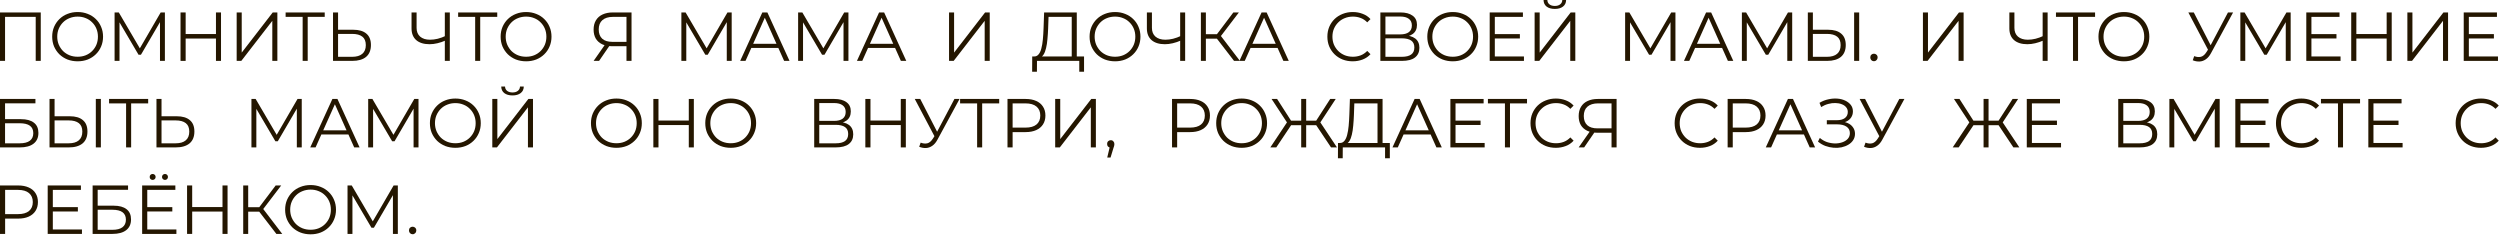 <?xml version="1.0" encoding="UTF-8"?> <svg xmlns="http://www.w3.org/2000/svg" width="289" height="28" viewBox="0 0 289 28" fill="none"><path d="M47.701 27.079C47.584 27.079 47.483 27.036 47.397 26.951C47.317 26.866 47.277 26.762 47.277 26.639C47.277 26.511 47.317 26.407 47.397 26.327C47.483 26.247 47.584 26.207 47.701 26.207C47.819 26.207 47.917 26.247 47.997 26.327C48.083 26.407 48.125 26.511 48.125 26.639C48.125 26.762 48.083 26.866 47.997 26.951C47.917 27.036 47.819 27.079 47.701 27.079Z" fill="#241600"></path><path d="M40.174 27.04V21.439H40.662L43.222 25.808H42.966L45.502 21.439H45.99V27.04H45.422V22.328H45.558L43.222 26.328H42.942L40.59 22.328H40.742V27.04H40.174Z" fill="#241600"></path><path d="M35.905 27.087C35.484 27.087 35.092 27.017 34.729 26.879C34.372 26.735 34.06 26.535 33.793 26.279C33.532 26.017 33.326 25.716 33.177 25.375C33.033 25.028 32.961 24.649 32.961 24.239C32.961 23.828 33.033 23.452 33.177 23.111C33.326 22.764 33.532 22.463 33.793 22.207C34.06 21.945 34.372 21.745 34.729 21.607C35.086 21.463 35.478 21.391 35.905 21.391C36.326 21.391 36.716 21.463 37.073 21.607C37.43 21.745 37.74 21.943 38.001 22.199C38.268 22.455 38.473 22.756 38.617 23.103C38.766 23.449 38.841 23.828 38.841 24.239C38.841 24.649 38.766 25.028 38.617 25.375C38.473 25.721 38.268 26.023 38.001 26.279C37.74 26.535 37.43 26.735 37.073 26.879C36.716 27.017 36.326 27.087 35.905 27.087ZM35.905 26.559C36.241 26.559 36.55 26.503 36.833 26.391C37.121 26.273 37.369 26.111 37.577 25.903C37.79 25.689 37.956 25.444 38.073 25.167C38.19 24.884 38.249 24.575 38.249 24.239C38.249 23.903 38.19 23.596 38.073 23.319C37.956 23.036 37.79 22.791 37.577 22.583C37.369 22.369 37.121 22.207 36.833 22.095C36.55 21.977 36.241 21.919 35.905 21.919C35.569 21.919 35.257 21.977 34.969 22.095C34.681 22.207 34.43 22.369 34.217 22.583C34.009 22.791 33.844 23.036 33.721 23.319C33.604 23.596 33.545 23.903 33.545 24.239C33.545 24.569 33.604 24.876 33.721 25.159C33.844 25.441 34.009 25.689 34.217 25.903C34.43 26.111 34.681 26.273 34.969 26.391C35.257 26.503 35.569 26.559 35.905 26.559Z" fill="#241600"></path><path d="M31.947 27.04L29.795 24.247L30.275 23.959L32.627 27.04H31.947ZM28.115 27.04V21.439H28.691V27.04H28.115ZM28.515 24.471V23.951H30.267V24.471H28.515ZM30.323 24.303L29.779 24.207L31.867 21.439H32.507L30.323 24.303Z" fill="#241600"></path><path d="M25.721 21.439H26.305V27.04H25.721V21.439ZM22.217 27.04H21.625V21.439H22.217V27.04ZM25.777 24.456H22.153V23.936H25.777V24.456Z" fill="#241600"></path><path d="M16.96 23.943H19.92V24.447H16.96V23.943ZM17.024 26.527H20.392V27.039H16.432V21.439H20.272V21.951H17.024V26.527ZM19.072 20.799C18.981 20.799 18.901 20.767 18.832 20.703C18.762 20.639 18.728 20.557 18.728 20.455C18.728 20.354 18.762 20.271 18.832 20.207C18.901 20.143 18.981 20.111 19.072 20.111C19.168 20.111 19.248 20.143 19.312 20.207C19.381 20.271 19.416 20.354 19.416 20.455C19.416 20.557 19.381 20.639 19.312 20.703C19.248 20.767 19.168 20.799 19.072 20.799ZM17.648 20.799C17.552 20.799 17.469 20.767 17.4 20.703C17.336 20.639 17.304 20.557 17.304 20.455C17.304 20.354 17.336 20.271 17.4 20.207C17.469 20.143 17.552 20.111 17.648 20.111C17.738 20.111 17.818 20.143 17.888 20.207C17.957 20.271 17.992 20.354 17.992 20.455C17.992 20.557 17.957 20.639 17.888 20.703C17.818 20.767 17.738 20.799 17.648 20.799Z" fill="#241600"></path><path d="M10.707 27.04V21.439H14.803V21.944H11.291V23.776H13.123C13.784 23.776 14.286 23.912 14.627 24.183C14.974 24.45 15.147 24.845 15.147 25.367C15.147 25.906 14.96 26.32 14.587 26.608C14.219 26.895 13.688 27.04 12.995 27.04H10.707ZM11.291 26.567H12.987C13.504 26.567 13.894 26.469 14.155 26.271C14.422 26.069 14.555 25.776 14.555 25.392C14.555 24.629 14.032 24.247 12.987 24.247H11.291V26.567Z" fill="#241600"></path><path d="M6.042 23.944H9.002V24.448H6.042V23.944ZM6.106 26.527H9.474V27.04H5.514V21.439H9.354V21.951H6.106V26.527Z" fill="#241600"></path><path d="M0 27.04V21.439H2.096C2.571 21.439 2.979 21.517 3.32 21.672C3.661 21.821 3.923 22.04 4.104 22.328C4.291 22.61 4.384 22.954 4.384 23.36C4.384 23.754 4.291 24.096 4.104 24.384C3.923 24.666 3.661 24.885 3.32 25.04C2.979 25.194 2.571 25.271 2.096 25.271H0.328L0.592 24.991V27.04H0ZM0.592 25.04L0.328 24.752H2.08C2.64 24.752 3.064 24.631 3.352 24.392C3.645 24.146 3.792 23.802 3.792 23.36C3.792 22.912 3.645 22.565 3.352 22.32C3.064 22.074 2.64 21.951 2.08 21.951H0.328L0.592 21.672V25.04Z" fill="#241600"></path><path d="M286.801 17.087C286.38 17.087 285.99 17.017 285.633 16.879C285.276 16.735 284.966 16.535 284.705 16.279C284.444 16.023 284.238 15.721 284.089 15.375C283.945 15.028 283.873 14.649 283.873 14.239C283.873 13.828 283.945 13.449 284.089 13.103C284.238 12.756 284.444 12.455 284.705 12.199C284.972 11.943 285.284 11.745 285.641 11.607C285.998 11.463 286.388 11.391 286.809 11.391C287.214 11.391 287.596 11.46 287.953 11.599C288.31 11.732 288.612 11.935 288.857 12.207L288.481 12.583C288.252 12.348 287.998 12.18 287.721 12.079C287.444 11.972 287.145 11.919 286.825 11.919C286.489 11.919 286.177 11.977 285.889 12.095C285.601 12.207 285.35 12.369 285.137 12.583C284.924 12.791 284.756 13.036 284.633 13.319C284.516 13.596 284.457 13.903 284.457 14.239C284.457 14.575 284.516 14.884 284.633 15.167C284.756 15.444 284.924 15.689 285.137 15.903C285.35 16.111 285.601 16.273 285.889 16.391C286.177 16.503 286.489 16.559 286.825 16.559C287.145 16.559 287.444 16.505 287.721 16.399C287.998 16.292 288.252 16.121 288.481 15.887L288.857 16.263C288.612 16.535 288.31 16.74 287.953 16.879C287.596 17.017 287.212 17.087 286.801 17.087Z" fill="#241600"></path><path d="M274.308 13.944H277.268V14.447H274.308V13.944ZM274.372 16.527H277.74V17.04H273.78V11.44H277.62V11.951H274.372V16.527Z" fill="#241600"></path><path d="M270.27 17.04V11.791L270.43 11.951H268.302V11.44H272.822V11.951H270.702L270.854 11.791V17.04H270.27Z" fill="#241600"></path><path d="M266.03 17.087C265.608 17.087 265.219 17.017 264.862 16.879C264.504 16.735 264.195 16.535 263.934 16.279C263.672 16.023 263.467 15.721 263.318 15.375C263.174 15.028 263.102 14.649 263.102 14.239C263.102 13.828 263.174 13.449 263.318 13.103C263.467 12.756 263.672 12.455 263.934 12.199C264.2 11.943 264.512 11.745 264.87 11.607C265.227 11.463 265.616 11.391 266.038 11.391C266.443 11.391 266.824 11.46 267.182 11.599C267.539 11.732 267.84 11.935 268.086 12.207L267.71 12.583C267.48 12.348 267.227 12.18 266.95 12.079C266.672 11.972 266.374 11.919 266.054 11.919C265.718 11.919 265.406 11.977 265.118 12.095C264.83 12.207 264.579 12.369 264.366 12.583C264.152 12.791 263.984 13.036 263.862 13.319C263.744 13.596 263.686 13.903 263.686 14.239C263.686 14.575 263.744 14.884 263.862 15.167C263.984 15.444 264.152 15.689 264.366 15.903C264.579 16.111 264.83 16.273 265.118 16.391C265.406 16.503 265.718 16.559 266.054 16.559C266.374 16.559 266.672 16.505 266.95 16.399C267.227 16.292 267.48 16.121 267.71 15.887L268.086 16.263C267.84 16.535 267.539 16.74 267.182 16.879C266.824 17.017 266.44 17.087 266.03 17.087Z" fill="#241600"></path><path d="M258.931 13.944H261.891V14.447H258.931V13.944ZM258.995 16.527H262.363V17.04H258.403V11.44H262.243V11.951H258.995V16.527Z" fill="#241600"></path><path d="M250.78 17.04V11.44H251.268L253.828 15.807H253.572L256.108 11.44H256.596V17.04H256.028V12.328H256.164L253.828 16.328H253.548L251.196 12.328H251.348V17.04H250.78Z" fill="#241600"></path><path d="M244.868 17.04V11.44H247.196C247.788 11.44 248.252 11.562 248.588 11.807C248.929 12.047 249.1 12.402 249.1 12.871C249.1 13.335 248.938 13.688 248.612 13.928C248.287 14.162 247.86 14.28 247.332 14.28L247.468 14.079C248.092 14.079 248.567 14.202 248.892 14.447C249.217 14.693 249.38 15.053 249.38 15.527C249.38 16.008 249.209 16.381 248.868 16.648C248.532 16.909 248.025 17.04 247.348 17.04H244.868ZM245.452 16.567H247.348C247.823 16.567 248.183 16.48 248.428 16.303C248.673 16.128 248.796 15.855 248.796 15.488C248.796 15.125 248.673 14.858 248.428 14.688C248.183 14.517 247.823 14.431 247.348 14.431H245.452V16.567ZM245.452 13.976H247.164C247.596 13.976 247.927 13.89 248.156 13.72C248.391 13.543 248.508 13.285 248.508 12.944C248.508 12.602 248.391 12.346 248.156 12.175C247.927 11.999 247.596 11.912 247.164 11.912H245.452V13.976Z" fill="#241600"></path><path d="M234.824 13.944H237.784V14.447H234.824V13.944ZM234.888 16.527H238.256V17.04H234.296V11.44H238.136V11.951H234.888V16.527Z" fill="#241600"></path><path d="M232.749 17.04L230.885 14.248L231.389 13.96L233.437 17.04H232.749ZM229.693 14.472V13.951H231.293V14.472H229.693ZM231.413 14.303L230.869 14.207L232.653 11.44H233.293L231.413 14.303ZM226.421 17.04H225.733L227.781 13.96L228.285 14.248L226.421 17.04ZM229.877 17.04H229.301V11.44H229.877V17.04ZM229.477 14.472H227.877V13.951H229.477V14.472ZM227.757 14.303L225.877 11.44H226.517L228.293 14.207L227.757 14.303Z" fill="#241600"></path><path d="M215.653 16.488C215.925 16.594 216.181 16.621 216.421 16.567C216.661 16.509 216.882 16.32 217.085 15.999L217.357 15.568L217.413 15.495L219.557 11.44H220.149L217.605 16.128C217.434 16.453 217.231 16.695 216.997 16.855C216.767 17.015 216.522 17.101 216.261 17.111C216.005 17.122 215.746 17.074 215.485 16.968L215.653 16.488ZM217.397 16.032L214.973 11.44H215.605L217.717 15.543L217.397 16.032Z" fill="#241600"></path><path d="M210.157 16.367L210.373 15.943C210.619 16.156 210.893 16.316 211.197 16.423C211.507 16.524 211.816 16.577 212.125 16.583C212.435 16.583 212.717 16.537 212.973 16.447C213.235 16.356 213.445 16.223 213.605 16.047C213.765 15.865 213.845 15.647 213.845 15.391C213.845 15.065 213.715 14.815 213.453 14.639C213.197 14.463 212.84 14.375 212.381 14.375H211.181V13.895H212.349C212.744 13.895 213.051 13.812 213.269 13.647C213.493 13.476 213.605 13.241 213.605 12.943C213.605 12.729 213.541 12.548 213.413 12.399C213.291 12.244 213.12 12.127 212.901 12.047C212.688 11.961 212.448 11.916 212.181 11.911C211.915 11.9 211.637 11.935 211.349 12.015C211.067 12.089 210.792 12.209 210.525 12.375L210.333 11.887C210.664 11.689 211.008 11.553 211.365 11.479C211.723 11.399 212.069 11.372 212.405 11.399C212.741 11.425 213.043 11.503 213.309 11.631C213.581 11.759 213.797 11.927 213.957 12.135C214.117 12.343 214.197 12.591 214.197 12.879C214.197 13.145 214.128 13.38 213.989 13.583C213.856 13.785 213.667 13.943 213.421 14.055C213.181 14.161 212.896 14.215 212.565 14.215L212.597 14.039C212.971 14.039 213.293 14.097 213.565 14.215C213.843 14.332 214.056 14.5 214.205 14.719C214.36 14.932 214.437 15.183 214.437 15.471C214.437 15.743 214.368 15.985 214.229 16.199C214.096 16.407 213.909 16.583 213.669 16.727C213.435 16.865 213.171 16.967 212.877 17.031C212.584 17.089 212.277 17.105 211.957 17.079C211.637 17.052 211.323 16.983 211.013 16.871C210.704 16.753 210.419 16.585 210.157 16.367Z" fill="#241600"></path><path d="M204.124 17.04L206.684 11.44H207.268L209.828 17.04H209.204L206.852 11.784H207.092L204.74 17.04H204.124ZM205.132 15.543L205.308 15.063H208.564L208.74 15.543H205.132Z" fill="#241600"></path><path d="M199.715 17.04V11.44H201.811C202.286 11.44 202.694 11.517 203.035 11.671C203.376 11.821 203.638 12.04 203.819 12.328C204.006 12.61 204.099 12.954 204.099 13.36C204.099 13.754 204.006 14.095 203.819 14.383C203.638 14.666 203.376 14.885 203.035 15.04C202.694 15.194 202.286 15.271 201.811 15.271H200.043L200.307 14.992V17.04H199.715ZM200.307 15.04L200.043 14.752H201.795C202.355 14.752 202.779 14.632 203.067 14.392C203.36 14.146 203.507 13.802 203.507 13.36C203.507 12.912 203.36 12.565 203.067 12.319C202.779 12.074 202.355 11.951 201.795 11.951H200.043L200.307 11.671V15.04Z" fill="#241600"></path><path d="M196.517 17.087C196.096 17.087 195.706 17.017 195.349 16.879C194.992 16.735 194.682 16.535 194.421 16.279C194.16 16.023 193.954 15.721 193.805 15.375C193.661 15.028 193.589 14.649 193.589 14.239C193.589 13.828 193.661 13.449 193.805 13.103C193.954 12.756 194.16 12.455 194.421 12.199C194.688 11.943 195 11.745 195.357 11.607C195.714 11.463 196.104 11.391 196.525 11.391C196.93 11.391 197.312 11.46 197.669 11.599C198.026 11.732 198.328 11.935 198.573 12.207L198.197 12.583C197.968 12.348 197.714 12.18 197.437 12.079C197.16 11.972 196.861 11.919 196.541 11.919C196.205 11.919 195.893 11.977 195.605 12.095C195.317 12.207 195.066 12.369 194.853 12.583C194.64 12.791 194.472 13.036 194.349 13.319C194.232 13.596 194.173 13.903 194.173 14.239C194.173 14.575 194.232 14.884 194.349 15.167C194.472 15.444 194.64 15.689 194.853 15.903C195.066 16.111 195.317 16.273 195.605 16.391C195.893 16.503 196.205 16.559 196.541 16.559C196.861 16.559 197.16 16.505 197.437 16.399C197.714 16.292 197.968 16.121 198.197 15.887L198.573 16.263C198.328 16.535 198.026 16.74 197.669 16.879C197.312 17.017 196.928 17.087 196.517 17.087Z" fill="#241600"></path><path d="M186.294 17.04V15.184L186.454 15.344H184.622C184.174 15.344 183.79 15.266 183.47 15.111C183.155 14.957 182.913 14.738 182.742 14.456C182.577 14.168 182.494 13.823 182.494 13.424C182.494 12.997 182.585 12.637 182.766 12.344C182.947 12.045 183.203 11.821 183.534 11.671C183.87 11.517 184.259 11.44 184.702 11.44H186.878V17.04H186.294ZM182.494 17.04L183.87 15.072H184.478L183.126 17.04H182.494ZM186.294 15.015V11.784L186.454 11.951H184.726C184.203 11.951 183.798 12.077 183.51 12.328C183.227 12.573 183.086 12.933 183.086 13.408C183.086 13.866 183.219 14.221 183.486 14.472C183.753 14.717 184.147 14.839 184.67 14.839H186.454L186.294 15.015Z" fill="#241600"></path><path d="M179.853 17.087C179.431 17.087 179.042 17.017 178.685 16.879C178.327 16.735 178.018 16.535 177.757 16.279C177.495 16.023 177.29 15.721 177.141 15.375C176.997 15.028 176.925 14.649 176.925 14.239C176.925 13.828 176.997 13.449 177.141 13.103C177.29 12.756 177.495 12.455 177.757 12.199C178.023 11.943 178.335 11.745 178.693 11.607C179.05 11.463 179.439 11.391 179.861 11.391C180.266 11.391 180.647 11.46 181.005 11.599C181.362 11.732 181.663 11.935 181.909 12.207L181.533 12.583C181.303 12.348 181.05 12.18 180.773 12.079C180.495 11.972 180.197 11.919 179.877 11.919C179.541 11.919 179.229 11.977 178.941 12.095C178.653 12.207 178.402 12.369 178.189 12.583C177.975 12.791 177.807 13.036 177.685 13.319C177.567 13.596 177.509 13.903 177.509 14.239C177.509 14.575 177.567 14.884 177.685 15.167C177.807 15.444 177.975 15.689 178.189 15.903C178.402 16.111 178.653 16.273 178.941 16.391C179.229 16.503 179.541 16.559 179.877 16.559C180.197 16.559 180.495 16.505 180.773 16.399C181.05 16.292 181.303 16.121 181.533 15.887L181.909 16.263C181.663 16.535 181.362 16.74 181.005 16.879C180.647 17.017 180.263 17.087 179.853 17.087Z" fill="#241600"></path><path d="M173.971 17.04V11.791L174.131 11.951H172.003V11.44H176.523V11.951H174.403L174.555 11.791V17.04H173.971Z" fill="#241600"></path><path d="M168.194 13.944H171.154V14.447H168.194V13.944ZM168.258 16.527H171.626V17.04H167.666V11.44H171.506V11.951H168.258V16.527Z" fill="#241600"></path><path d="M160.969 17.04L163.529 11.44H164.113L166.673 17.04H166.049L163.697 11.784H163.937L161.585 17.04H160.969ZM161.977 15.543L162.153 15.063H165.409L165.585 15.543H161.977Z" fill="#241600"></path><path d="M159.241 16.759V11.951H156.561L156.513 13.312C156.497 13.733 156.47 14.138 156.433 14.527C156.401 14.912 156.348 15.258 156.273 15.568C156.204 15.871 156.108 16.119 155.985 16.311C155.868 16.503 155.713 16.616 155.521 16.648L154.873 16.527C155.086 16.538 155.262 16.461 155.401 16.296C155.545 16.13 155.654 15.898 155.729 15.6C155.809 15.301 155.868 14.951 155.905 14.552C155.942 14.152 155.969 13.72 155.985 13.255L156.049 11.44H159.825V16.759H159.241ZM154.665 18.296L154.673 16.527H160.665V18.296H160.113V17.04H155.225L155.217 18.296H154.665Z" fill="#241600"></path><path d="M153.866 17.04L152.002 14.248L152.506 13.96L154.554 17.04H153.866ZM150.81 14.472V13.951H152.41V14.472H150.81ZM152.53 14.303L151.986 14.207L153.77 11.44H154.41L152.53 14.303ZM147.538 17.04H146.85L148.898 13.96L149.402 14.248L147.538 17.04ZM150.994 17.04H150.418V11.44H150.994V17.04ZM150.594 14.472H148.994V13.951H150.594V14.472ZM148.874 14.303L146.994 11.44H147.634L149.41 14.207L148.874 14.303Z" fill="#241600"></path><path d="M143.536 17.087C143.114 17.087 142.722 17.017 142.36 16.879C142.002 16.735 141.69 16.535 141.424 16.279C141.162 16.017 140.957 15.716 140.808 15.375C140.664 15.028 140.592 14.649 140.592 14.239C140.592 13.828 140.664 13.452 140.808 13.111C140.957 12.764 141.162 12.463 141.424 12.207C141.69 11.945 142.002 11.745 142.36 11.607C142.717 11.463 143.109 11.391 143.536 11.391C143.957 11.391 144.346 11.463 144.704 11.607C145.061 11.745 145.37 11.943 145.632 12.199C145.898 12.455 146.104 12.756 146.248 13.103C146.397 13.449 146.472 13.828 146.472 14.239C146.472 14.649 146.397 15.028 146.248 15.375C146.104 15.721 145.898 16.023 145.632 16.279C145.37 16.535 145.061 16.735 144.704 16.879C144.346 17.017 143.957 17.087 143.536 17.087ZM143.536 16.559C143.872 16.559 144.181 16.503 144.464 16.391C144.752 16.273 145 16.111 145.208 15.903C145.421 15.689 145.586 15.444 145.704 15.167C145.821 14.884 145.88 14.575 145.88 14.239C145.88 13.903 145.821 13.596 145.704 13.319C145.586 13.036 145.421 12.791 145.208 12.583C145 12.369 144.752 12.207 144.464 12.095C144.181 11.977 143.872 11.919 143.536 11.919C143.2 11.919 142.888 11.977 142.6 12.095C142.312 12.207 142.061 12.369 141.848 12.583C141.64 12.791 141.474 13.036 141.352 13.319C141.234 13.596 141.176 13.903 141.176 14.239C141.176 14.569 141.234 14.876 141.352 15.159C141.474 15.441 141.64 15.689 141.848 15.903C142.061 16.111 142.312 16.273 142.6 16.391C142.888 16.503 143.2 16.559 143.536 16.559Z" fill="#241600"></path><path d="M135.487 17.04V11.44H137.583C138.058 11.44 138.466 11.517 138.807 11.671C139.149 11.821 139.41 12.04 139.591 12.328C139.778 12.61 139.871 12.954 139.871 13.36C139.871 13.754 139.778 14.095 139.591 14.383C139.41 14.666 139.149 14.885 138.807 15.04C138.466 15.194 138.058 15.271 137.583 15.271H135.815L136.079 14.992V17.04H135.487ZM136.079 15.04L135.815 14.752H137.567C138.127 14.752 138.551 14.632 138.839 14.392C139.133 14.146 139.279 13.802 139.279 13.36C139.279 12.912 139.133 12.565 138.839 12.319C138.551 12.074 138.127 11.951 137.567 11.951H135.815L136.079 11.671V15.04Z" fill="#241600"></path><path d="M127.997 18.207L128.349 16.727L128.413 17.071C128.291 17.071 128.187 17.031 128.101 16.951C128.021 16.871 127.981 16.767 127.981 16.639C127.981 16.511 128.021 16.407 128.101 16.327C128.187 16.247 128.288 16.207 128.405 16.207C128.528 16.207 128.627 16.25 128.701 16.335C128.781 16.42 128.821 16.522 128.821 16.639C128.821 16.682 128.819 16.724 128.813 16.767C128.808 16.81 128.797 16.858 128.781 16.911C128.765 16.964 128.744 17.028 128.717 17.103L128.381 18.207H127.997Z" fill="#241600"></path><path d="M121.979 17.04V11.44H122.563V16.079L126.147 11.44H126.683V17.04H126.099V12.408L122.515 17.04H121.979Z" fill="#241600"></path><path d="M116.466 17.04V11.44H118.562C119.036 11.44 119.444 11.517 119.786 11.671C120.127 11.821 120.388 12.04 120.57 12.328C120.756 12.61 120.85 12.954 120.85 13.36C120.85 13.754 120.756 14.095 120.57 14.383C120.388 14.666 120.127 14.885 119.786 15.04C119.444 15.194 119.036 15.271 118.562 15.271H116.794L117.058 14.992V17.04H116.466ZM117.058 15.04L116.794 14.752H118.546C119.106 14.752 119.53 14.632 119.818 14.392C120.111 14.146 120.258 13.802 120.258 13.36C120.258 12.912 120.111 12.565 119.818 12.319C119.53 12.074 119.106 11.951 118.546 11.951H116.794L117.058 11.671V15.04Z" fill="#241600"></path><path d="M112.955 17.04V11.791L113.115 11.951H110.987V11.44H115.507V11.951H113.387L113.539 11.791V17.04H112.955Z" fill="#241600"></path><path d="M106.428 16.488C106.7 16.594 106.956 16.621 107.196 16.567C107.436 16.509 107.657 16.32 107.86 15.999L108.132 15.568L108.188 15.495L110.332 11.44H110.924L108.38 16.128C108.209 16.453 108.007 16.695 107.772 16.855C107.543 17.015 107.297 17.101 107.036 17.111C106.78 17.122 106.521 17.074 106.26 16.968L106.428 16.488ZM108.172 16.032L105.748 11.44H106.38L108.492 15.543L108.172 16.032Z" fill="#241600"></path><path d="M104.13 11.44H104.714V17.04H104.13V11.44ZM100.626 17.04H100.034V11.44H100.626V17.04ZM104.186 14.456H100.562V13.935H104.186V14.456Z" fill="#241600"></path><path d="M94.122 17.04V11.44H96.45C97.042 11.44 97.506 11.562 97.842 11.807C98.183 12.047 98.354 12.402 98.354 12.871C98.354 13.335 98.191 13.688 97.866 13.928C97.541 14.162 97.114 14.28 96.586 14.28L96.722 14.079C97.346 14.079 97.821 14.202 98.146 14.447C98.471 14.693 98.634 15.053 98.634 15.527C98.634 16.008 98.463 16.381 98.122 16.648C97.786 16.909 97.279 17.04 96.602 17.04H94.122ZM94.706 16.567H96.602C97.077 16.567 97.437 16.48 97.682 16.303C97.927 16.128 98.05 15.855 98.05 15.488C98.05 15.125 97.927 14.858 97.682 14.688C97.437 14.517 97.077 14.431 96.602 14.431H94.706V16.567ZM94.706 13.976H96.418C96.85 13.976 97.181 13.89 97.41 13.72C97.645 13.543 97.762 13.285 97.762 12.944C97.762 12.602 97.645 12.346 97.41 12.175C97.181 11.999 96.85 11.912 96.418 11.912H94.706V13.976Z" fill="#241600"></path><path d="M84.474 17.087C84.053 17.087 83.661 17.017 83.298 16.879C82.941 16.735 82.629 16.535 82.362 16.279C82.101 16.017 81.896 15.716 81.746 15.375C81.602 15.028 81.53 14.649 81.53 14.239C81.53 13.828 81.602 13.452 81.746 13.111C81.896 12.764 82.101 12.463 82.362 12.207C82.629 11.945 82.941 11.745 83.298 11.607C83.656 11.463 84.048 11.391 84.474 11.391C84.896 11.391 85.285 11.463 85.642 11.607C86 11.745 86.309 11.943 86.57 12.199C86.837 12.455 87.042 12.756 87.186 13.103C87.336 13.449 87.41 13.828 87.41 14.239C87.41 14.649 87.336 15.028 87.186 15.375C87.042 15.721 86.837 16.023 86.57 16.279C86.309 16.535 86 16.735 85.642 16.879C85.285 17.017 84.896 17.087 84.474 17.087ZM84.474 16.559C84.81 16.559 85.12 16.503 85.402 16.391C85.69 16.273 85.938 16.111 86.146 15.903C86.36 15.689 86.525 15.444 86.642 15.167C86.76 14.884 86.818 14.575 86.818 14.239C86.818 13.903 86.76 13.596 86.642 13.319C86.525 13.036 86.36 12.791 86.146 12.583C85.938 12.369 85.69 12.207 85.402 12.095C85.12 11.977 84.81 11.919 84.474 11.919C84.138 11.919 83.826 11.977 83.538 12.095C83.25 12.207 83 12.369 82.786 12.583C82.578 12.791 82.413 13.036 82.29 13.319C82.173 13.596 82.114 13.903 82.114 14.239C82.114 14.569 82.173 14.876 82.29 15.159C82.413 15.441 82.578 15.689 82.786 15.903C83 16.111 83.25 16.273 83.538 16.391C83.826 16.503 84.138 16.559 84.474 16.559Z" fill="#241600"></path><path d="M79.624 11.44H80.208V17.04H79.624V11.44ZM76.12 17.04H75.528V11.44H76.12V17.04ZM79.68 14.456H76.056V13.935H79.68V14.456Z" fill="#241600"></path><path d="M71.259 17.087C70.838 17.087 70.446 17.017 70.083 16.879C69.726 16.735 69.414 16.535 69.147 16.279C68.886 16.017 68.681 15.716 68.531 15.375C68.387 15.028 68.315 14.649 68.315 14.239C68.315 13.828 68.387 13.452 68.531 13.111C68.681 12.764 68.886 12.463 69.147 12.207C69.414 11.945 69.726 11.745 70.083 11.607C70.441 11.463 70.833 11.391 71.259 11.391C71.681 11.391 72.07 11.463 72.427 11.607C72.785 11.745 73.094 11.943 73.355 12.199C73.622 12.455 73.827 12.756 73.971 13.103C74.121 13.449 74.195 13.828 74.195 14.239C74.195 14.649 74.121 15.028 73.971 15.375C73.827 15.721 73.622 16.023 73.355 16.279C73.094 16.535 72.785 16.735 72.427 16.879C72.07 17.017 71.681 17.087 71.259 17.087ZM71.259 16.559C71.595 16.559 71.905 16.503 72.187 16.391C72.475 16.273 72.723 16.111 72.931 15.903C73.145 15.689 73.31 15.444 73.427 15.167C73.545 14.884 73.603 14.575 73.603 14.239C73.603 13.903 73.545 13.596 73.427 13.319C73.31 13.036 73.145 12.791 72.931 12.583C72.723 12.369 72.475 12.207 72.187 12.095C71.905 11.977 71.595 11.919 71.259 11.919C70.923 11.919 70.611 11.977 70.323 12.095C70.035 12.207 69.785 12.369 69.571 12.583C69.363 12.791 69.198 13.036 69.075 13.319C68.958 13.596 68.899 13.903 68.899 14.239C68.899 14.569 68.958 14.876 69.075 15.159C69.198 15.441 69.363 15.689 69.571 15.903C69.785 16.111 70.035 16.273 70.323 16.391C70.611 16.503 70.923 16.559 71.259 16.559Z" fill="#241600"></path><path d="M56.91 17.04V11.44H57.494V16.08L61.078 11.44H61.614V17.04H61.03V12.408L57.446 17.04H56.91ZM59.246 11.032C58.846 11.032 58.529 10.941 58.294 10.76C58.065 10.579 57.947 10.325 57.942 10H58.382C58.388 10.213 58.468 10.381 58.622 10.504C58.782 10.627 58.99 10.688 59.246 10.688C59.502 10.688 59.708 10.627 59.862 10.504C60.022 10.381 60.105 10.213 60.11 10H60.55C60.545 10.325 60.425 10.579 60.19 10.76C59.956 10.941 59.641 11.032 59.246 11.032Z" fill="#241600"></path><path d="M52.642 17.087C52.221 17.087 51.829 17.017 51.466 16.879C51.109 16.735 50.797 16.535 50.53 16.279C50.269 16.017 50.064 15.716 49.914 15.375C49.77 15.028 49.698 14.649 49.698 14.239C49.698 13.828 49.77 13.452 49.914 13.111C50.064 12.764 50.269 12.463 50.53 12.207C50.797 11.945 51.109 11.745 51.466 11.607C51.824 11.463 52.216 11.391 52.642 11.391C53.064 11.391 53.453 11.463 53.81 11.607C54.168 11.745 54.477 11.943 54.738 12.199C55.005 12.455 55.21 12.756 55.354 13.103C55.504 13.449 55.578 13.828 55.578 14.239C55.578 14.649 55.504 15.028 55.354 15.375C55.21 15.721 55.005 16.023 54.738 16.279C54.477 16.535 54.168 16.735 53.81 16.879C53.453 17.017 53.064 17.087 52.642 17.087ZM52.642 16.559C52.978 16.559 53.288 16.503 53.57 16.391C53.858 16.273 54.106 16.111 54.314 15.903C54.528 15.689 54.693 15.444 54.81 15.167C54.928 14.884 54.986 14.575 54.986 14.239C54.986 13.903 54.928 13.596 54.81 13.319C54.693 13.036 54.528 12.791 54.314 12.583C54.106 12.369 53.858 12.207 53.57 12.095C53.288 11.977 52.978 11.919 52.642 11.919C52.306 11.919 51.994 11.977 51.706 12.095C51.418 12.207 51.168 12.369 50.954 12.583C50.746 12.791 50.581 13.036 50.458 13.319C50.341 13.596 50.282 13.903 50.282 14.239C50.282 14.569 50.341 14.876 50.458 15.159C50.581 15.441 50.746 15.689 50.954 15.903C51.168 16.111 51.418 16.273 51.706 16.391C51.994 16.503 52.306 16.559 52.642 16.559Z" fill="#241600"></path><path d="M42.562 17.04V11.44H43.05L45.611 15.807H45.355L47.891 11.44H48.379V17.04H47.81V12.328H47.947L45.611 16.328H45.331L42.978 12.328H43.13V17.04H42.562Z" fill="#241600"></path><path d="M35.865 17.04L38.425 11.44H39.009L41.569 17.04H40.945L38.593 11.784H38.833L36.481 17.04H35.865ZM36.873 15.543L37.049 15.063H40.305L40.481 15.543H36.873Z" fill="#241600"></path><path d="M29.066 17.04V11.44H29.554L32.114 15.807H31.858L34.394 11.44H34.882V17.04H34.314V12.328H34.45L32.114 16.328H31.834L29.482 12.328H29.634V17.04H29.066Z" fill="#241600"></path><path d="M20.432 13.44C21.093 13.44 21.597 13.589 21.944 13.887C22.296 14.181 22.472 14.618 22.472 15.2C22.472 15.802 22.285 16.261 21.912 16.576C21.539 16.885 21.005 17.04 20.312 17.04H18.088V11.44H18.672V13.44H20.432ZM20.296 16.567C20.813 16.567 21.205 16.453 21.472 16.224C21.744 15.994 21.88 15.658 21.88 15.216C21.88 14.773 21.747 14.447 21.48 14.239C21.213 14.026 20.819 13.919 20.296 13.919H18.672V16.567H20.296Z" fill="#241600"></path><path d="M14.576 17.04V11.791L14.736 11.951H12.608V11.44H17.128V11.951H15.008L15.16 11.791V17.04H14.576Z" fill="#241600"></path><path d="M8.069 13.44C8.73 13.44 9.234 13.589 9.581 13.887C9.933 14.181 10.109 14.618 10.109 15.2C10.109 15.802 9.922 16.261 9.549 16.576C9.175 16.885 8.642 17.04 7.949 17.04H5.725V11.44H6.309V13.44H8.069ZM7.933 16.567C8.45 16.567 8.842 16.453 9.109 16.224C9.381 15.994 9.517 15.658 9.517 15.216C9.517 14.773 9.383 14.447 9.117 14.239C8.85 14.026 8.455 13.919 7.933 13.919H6.309V16.567H7.933ZM11.077 17.04V11.44H11.661V17.04H11.077Z" fill="#241600"></path><path d="M0 17.04V11.44H4.096V11.944H0.584V13.775H2.416C3.077 13.775 3.579 13.912 3.92 14.184C4.267 14.45 4.44 14.845 4.44 15.367C4.44 15.906 4.253 16.32 3.88 16.608C3.512 16.895 2.981 17.04 2.288 17.04H0ZM0.584 16.567H2.28C2.797 16.567 3.187 16.469 3.448 16.271C3.715 16.069 3.848 15.775 3.848 15.392C3.848 14.629 3.325 14.248 2.28 14.248H0.584V16.567Z" fill="#241600"></path><path d="M285.335 3.943H288.295V4.447H285.335V3.943ZM285.399 6.527H288.767V7.039H284.807V1.439H288.647V1.951H285.399V6.527Z" fill="#241600"></path><path d="M278.292 7.039V1.439H278.876V6.079L282.46 1.439H282.996V7.039H282.412V2.407L278.828 7.039H278.292Z" fill="#241600"></path><path d="M275.898 1.439H276.482V7.039H275.898V1.439ZM272.394 7.039H271.802V1.439H272.394V7.039ZM275.954 4.455H272.33V3.935H275.954V4.455Z" fill="#241600"></path><path d="M267.136 3.943H270.096V4.447H267.136V3.943ZM267.2 6.527H270.568V7.039H266.608V1.439H270.448V1.951H267.2V6.527Z" fill="#241600"></path><path d="M258.985 7.039V1.439H259.473L262.033 5.807H261.777L264.313 1.439H264.801V7.039H264.233V2.327H264.369L262.033 6.327H261.753L259.401 2.327H259.553V7.039H258.985Z" fill="#241600"></path><path d="M253.65 6.487C253.922 6.594 254.178 6.621 254.418 6.567C254.658 6.509 254.879 6.319 255.082 5.999L255.354 5.567L255.41 5.495L257.554 1.439H258.146L255.602 6.127C255.431 6.453 255.228 6.695 254.994 6.855C254.764 7.015 254.519 7.101 254.258 7.111C254.002 7.122 253.743 7.074 253.482 6.967L253.65 6.487ZM255.394 6.031L252.97 1.439H253.602L255.714 5.543L255.394 6.031Z" fill="#241600"></path><path d="M245.527 7.087C245.106 7.087 244.714 7.017 244.351 6.879C243.994 6.735 243.682 6.535 243.415 6.279C243.154 6.017 242.948 5.716 242.799 5.375C242.655 5.028 242.583 4.649 242.583 4.239C242.583 3.828 242.655 3.452 242.799 3.111C242.948 2.764 243.154 2.463 243.415 2.207C243.682 1.945 243.994 1.745 244.351 1.607C244.708 1.463 245.1 1.391 245.527 1.391C245.948 1.391 246.338 1.463 246.695 1.607C247.052 1.745 247.362 1.943 247.623 2.199C247.89 2.455 248.095 2.756 248.239 3.103C248.388 3.449 248.463 3.828 248.463 4.239C248.463 4.649 248.388 5.028 248.239 5.375C248.095 5.721 247.89 6.023 247.623 6.279C247.362 6.535 247.052 6.735 246.695 6.879C246.338 7.017 245.948 7.087 245.527 7.087ZM245.527 6.559C245.863 6.559 246.172 6.503 246.455 6.391C246.743 6.273 246.991 6.111 247.199 5.903C247.412 5.689 247.578 5.444 247.695 5.167C247.812 4.884 247.871 4.575 247.871 4.239C247.871 3.903 247.812 3.596 247.695 3.319C247.578 3.036 247.412 2.791 247.199 2.583C246.991 2.369 246.743 2.207 246.455 2.095C246.172 1.977 245.863 1.919 245.527 1.919C245.191 1.919 244.879 1.977 244.591 2.095C244.303 2.207 244.052 2.369 243.839 2.583C243.631 2.791 243.466 3.036 243.343 3.319C243.226 3.596 243.167 3.903 243.167 4.239C243.167 4.569 243.226 4.876 243.343 5.159C243.466 5.441 243.631 5.689 243.839 5.903C244.052 6.111 244.303 6.273 244.591 6.391C244.879 6.503 245.191 6.559 245.527 6.559Z" fill="#241600"></path><path d="M239.638 7.039V1.791L239.798 1.951H237.67V1.439H242.19V1.951H240.07L240.222 1.791V7.039H239.638Z" fill="#241600"></path><path d="M236.234 4.671C235.914 4.815 235.594 4.925 235.274 4.999C234.96 5.074 234.656 5.111 234.362 5.111C233.706 5.111 233.194 4.954 232.826 4.639C232.464 4.319 232.282 3.869 232.282 3.287V1.439H232.866V3.223C232.866 3.655 233.002 3.991 233.274 4.231C233.552 4.471 233.933 4.591 234.418 4.591C234.706 4.591 235.005 4.554 235.314 4.479C235.624 4.399 235.93 4.287 236.234 4.143V4.671ZM236.13 7.039V1.439H236.706V7.039H236.13Z" fill="#241600"></path><path d="M222.29 7.039V1.439H222.874V6.079L226.458 1.439H226.994V7.039H226.41V2.407L222.826 7.039H222.29Z" fill="#241600"></path><path d="M216.629 7.079C216.512 7.079 216.41 7.036 216.325 6.951C216.245 6.866 216.205 6.762 216.205 6.639C216.205 6.511 216.245 6.407 216.325 6.327C216.41 6.247 216.512 6.207 216.629 6.207C216.746 6.207 216.845 6.247 216.925 6.327C217.01 6.407 217.053 6.511 217.053 6.639C217.053 6.762 217.01 6.866 216.925 6.951C216.845 7.036 216.746 7.079 216.629 7.079Z" fill="#241600"></path><path d="M211.329 3.439C211.991 3.439 212.495 3.589 212.841 3.887C213.193 4.181 213.369 4.618 213.369 5.199C213.369 5.802 213.183 6.261 212.809 6.575C212.436 6.885 211.903 7.039 211.209 7.039H208.985V1.439H209.569V3.439H211.329ZM211.193 6.567C211.711 6.567 212.103 6.453 212.369 6.223C212.641 5.994 212.777 5.658 212.777 5.215C212.777 4.773 212.644 4.447 212.377 4.239C212.111 4.026 211.716 3.919 211.193 3.919H209.569V6.567H211.193ZM214.337 7.039V1.439H214.921V7.039H214.337Z" fill="#241600"></path><path d="M201.362 7.039V1.439H201.85L204.41 5.807H204.154L206.69 1.439H207.178V7.039H206.61V2.327H206.746L204.41 6.327H204.13L201.778 2.327H201.93V7.039H201.362Z" fill="#241600"></path><path d="M194.665 7.039L197.225 1.439H197.809L200.369 7.039H199.745L197.393 1.783H197.633L195.281 7.039H194.665ZM195.673 5.543L195.849 5.063H199.105L199.281 5.543H195.673Z" fill="#241600"></path><path d="M187.865 7.039V1.439H188.353L190.913 5.807H190.657L193.193 1.439H193.681V7.039H193.113V2.327H193.249L190.913 6.327H190.633L188.281 2.327H188.433V7.039H187.865Z" fill="#241600"></path><path d="M177.402 7.04V1.44H177.986V6.08L181.57 1.44H182.106V7.04H181.522V2.408L177.938 7.04H177.402ZM179.738 1.032C179.338 1.032 179.021 0.941 178.786 0.76C178.557 0.579 178.44 0.325 178.434 0H178.874C178.88 0.213 178.96 0.381 179.114 0.504C179.274 0.627 179.482 0.688 179.738 0.688C179.994 0.688 180.2 0.627 180.354 0.504C180.514 0.381 180.597 0.213 180.602 0H181.042C181.037 0.325 180.917 0.579 180.682 0.76C180.448 0.941 180.133 1.032 179.738 1.032Z" fill="#241600"></path><path d="M172.737 3.943H175.697V4.447H172.737V3.943ZM172.801 6.527H176.169V7.039H172.209V1.439H176.049V1.951H172.801V6.527Z" fill="#241600"></path><path d="M167.94 7.087C167.519 7.087 167.127 7.017 166.764 6.879C166.407 6.735 166.095 6.535 165.828 6.279C165.567 6.017 165.361 5.716 165.212 5.375C165.068 5.028 164.996 4.649 164.996 4.239C164.996 3.828 165.068 3.452 165.212 3.111C165.361 2.764 165.567 2.463 165.828 2.207C166.095 1.945 166.407 1.745 166.764 1.607C167.121 1.463 167.513 1.391 167.94 1.391C168.361 1.391 168.751 1.463 169.108 1.607C169.465 1.745 169.775 1.943 170.036 2.199C170.303 2.455 170.508 2.756 170.652 3.103C170.801 3.449 170.876 3.828 170.876 4.239C170.876 4.649 170.801 5.028 170.652 5.375C170.508 5.721 170.303 6.023 170.036 6.279C169.775 6.535 169.465 6.735 169.108 6.879C168.751 7.017 168.361 7.087 167.94 7.087ZM167.94 6.559C168.276 6.559 168.585 6.503 168.868 6.391C169.156 6.273 169.404 6.111 169.612 5.903C169.825 5.689 169.991 5.444 170.108 5.167C170.225 4.884 170.284 4.575 170.284 4.239C170.284 3.903 170.225 3.596 170.108 3.319C169.991 3.036 169.825 2.791 169.612 2.583C169.404 2.369 169.156 2.207 168.868 2.095C168.585 1.977 168.276 1.919 167.94 1.919C167.604 1.919 167.292 1.977 167.004 2.095C166.716 2.207 166.465 2.369 166.252 2.583C166.044 2.791 165.879 3.036 165.756 3.319C165.639 3.596 165.58 3.903 165.58 4.239C165.58 4.569 165.639 4.876 165.756 5.159C165.879 5.441 166.044 5.689 166.252 5.903C166.465 6.111 166.716 6.273 167.004 6.391C167.292 6.503 167.604 6.559 167.94 6.559Z" fill="#241600"></path><path d="M159.571 7.039V1.439H161.899C162.491 1.439 162.955 1.562 163.291 1.807C163.633 2.047 163.803 2.402 163.803 2.871C163.803 3.335 163.641 3.687 163.315 3.927C162.99 4.162 162.563 4.279 162.035 4.279L162.171 4.079C162.795 4.079 163.27 4.202 163.595 4.447C163.921 4.693 164.083 5.053 164.083 5.527C164.083 6.007 163.913 6.381 163.571 6.647C163.235 6.909 162.729 7.039 162.051 7.039H159.571ZM160.155 6.567H162.051C162.526 6.567 162.886 6.479 163.131 6.303C163.377 6.127 163.499 5.855 163.499 5.487C163.499 5.125 163.377 4.858 163.131 4.687C162.886 4.517 162.526 4.431 162.051 4.431H160.155V6.567ZM160.155 3.975H161.867C162.299 3.975 162.63 3.89 162.859 3.719C163.094 3.543 163.211 3.285 163.211 2.943C163.211 2.602 163.094 2.346 162.859 2.175C162.63 1.999 162.299 1.911 161.867 1.911H160.155V3.975Z" fill="#241600"></path><path d="M156.373 7.087C155.952 7.087 155.563 7.017 155.205 6.879C154.848 6.735 154.539 6.535 154.277 6.279C154.016 6.023 153.811 5.721 153.661 5.375C153.517 5.028 153.445 4.649 153.445 4.239C153.445 3.828 153.517 3.449 153.661 3.103C153.811 2.756 154.016 2.455 154.277 2.199C154.544 1.943 154.856 1.745 155.213 1.607C155.571 1.463 155.96 1.391 156.381 1.391C156.787 1.391 157.168 1.46 157.525 1.599C157.883 1.732 158.184 1.935 158.429 2.207L158.053 2.583C157.824 2.348 157.571 2.18 157.293 2.079C157.016 1.972 156.717 1.919 156.397 1.919C156.061 1.919 155.749 1.977 155.461 2.095C155.173 2.207 154.923 2.369 154.709 2.583C154.496 2.791 154.328 3.036 154.205 3.319C154.088 3.596 154.029 3.903 154.029 4.239C154.029 4.575 154.088 4.884 154.205 5.167C154.328 5.444 154.496 5.689 154.709 5.903C154.923 6.111 155.173 6.273 155.461 6.391C155.749 6.503 156.061 6.559 156.397 6.559C156.717 6.559 157.016 6.505 157.293 6.399C157.571 6.292 157.824 6.121 158.053 5.887L158.429 6.263C158.184 6.535 157.883 6.74 157.525 6.879C157.168 7.017 156.784 7.087 156.373 7.087Z" fill="#241600"></path><path d="M143.278 7.039L145.838 1.439H146.422L148.982 7.039H148.358L146.006 1.783H146.246L143.894 7.039H143.278ZM144.286 5.543L144.462 5.063H147.718L147.894 5.543H144.286Z" fill="#241600"></path><path d="M142.655 7.039L140.503 4.247L140.983 3.959L143.335 7.039H142.655ZM138.823 7.039V1.439H139.399V7.039H138.823ZM139.223 4.471V3.951H140.975V4.471H139.223ZM141.031 4.303L140.487 4.207L142.575 1.439H143.215L141.031 4.303Z" fill="#241600"></path><path d="M136.531 4.671C136.211 4.815 135.891 4.925 135.571 4.999C135.256 5.074 134.952 5.111 134.659 5.111C134.003 5.111 133.491 4.954 133.123 4.639C132.76 4.319 132.579 3.869 132.579 3.287V1.439H133.163V3.223C133.163 3.655 133.299 3.991 133.571 4.231C133.848 4.471 134.23 4.591 134.715 4.591C135.003 4.591 135.302 4.554 135.611 4.479C135.92 4.399 136.227 4.287 136.531 4.143V4.671ZM136.427 7.039V1.439H137.003V7.039H136.427Z" fill="#241600"></path><path d="M128.9 7.087C128.479 7.087 128.087 7.017 127.724 6.879C127.367 6.735 127.055 6.535 126.788 6.279C126.527 6.017 126.321 5.716 126.172 5.375C126.028 5.028 125.956 4.649 125.956 4.239C125.956 3.828 126.028 3.452 126.172 3.111C126.321 2.764 126.527 2.463 126.788 2.207C127.055 1.945 127.367 1.745 127.724 1.607C128.081 1.463 128.473 1.391 128.9 1.391C129.321 1.391 129.711 1.463 130.068 1.607C130.425 1.745 130.735 1.943 130.996 2.199C131.263 2.455 131.468 2.756 131.612 3.103C131.761 3.449 131.836 3.828 131.836 4.239C131.836 4.649 131.761 5.028 131.612 5.375C131.468 5.721 131.263 6.023 130.996 6.279C130.735 6.535 130.425 6.735 130.068 6.879C129.711 7.017 129.321 7.087 128.9 7.087ZM128.9 6.559C129.236 6.559 129.545 6.503 129.828 6.391C130.116 6.273 130.364 6.111 130.572 5.903C130.785 5.689 130.951 5.444 131.068 5.167C131.185 4.884 131.244 4.575 131.244 4.239C131.244 3.903 131.185 3.596 131.068 3.319C130.951 3.036 130.785 2.791 130.572 2.583C130.364 2.369 130.116 2.207 129.828 2.095C129.545 1.977 129.236 1.919 128.9 1.919C128.564 1.919 128.252 1.977 127.964 2.095C127.676 2.207 127.425 2.369 127.212 2.583C127.004 2.791 126.839 3.036 126.716 3.319C126.599 3.596 126.54 3.903 126.54 4.239C126.54 4.569 126.599 4.876 126.716 5.159C126.839 5.441 127.004 5.689 127.212 5.903C127.425 6.111 127.676 6.273 127.964 6.391C128.252 6.503 128.564 6.559 128.9 6.559Z" fill="#241600"></path><path d="M123.892 6.759V1.951H121.212L121.164 3.311C121.148 3.733 121.122 4.138 121.084 4.527C121.052 4.911 120.999 5.258 120.924 5.567C120.855 5.871 120.759 6.119 120.636 6.311C120.519 6.503 120.364 6.615 120.172 6.647L119.524 6.527C119.738 6.538 119.914 6.461 120.052 6.295C120.196 6.13 120.306 5.898 120.38 5.599C120.46 5.301 120.519 4.951 120.556 4.551C120.594 4.151 120.62 3.719 120.636 3.255L120.7 1.439H124.476V6.759H123.892ZM119.316 8.295L119.324 6.527H125.316V8.295H124.764V7.039H119.876L119.868 8.295H119.316Z" fill="#241600"></path><path d="M109.709 7.039V1.439H110.293V6.079L113.877 1.439H114.413V7.039H113.829V2.407L110.245 7.039H109.709Z" fill="#241600"></path><path d="M99.061 7.039L101.622 1.439H102.206L104.766 7.039H104.142L101.79 1.783H102.03L99.677 7.039H99.061ZM100.07 5.543L100.246 5.063H103.502L103.678 5.543H100.07Z" fill="#241600"></path><path d="M92.263 7.039V1.439H92.751L95.311 5.807H95.055L97.591 1.439H98.079V7.039H97.511V2.327H97.647L95.311 6.327H95.031L92.679 2.327H92.831V7.039H92.263Z" fill="#241600"></path><path d="M85.565 7.039L88.125 1.439H88.709L91.269 7.039H90.645L88.293 1.783H88.533L86.181 7.039H85.565ZM86.573 5.543L86.749 5.063H90.005L90.181 5.543H86.573Z" fill="#241600"></path><path d="M78.767 7.039V1.439H79.255L81.815 5.807H81.559L84.095 1.439H84.583V7.039H84.015V2.327H84.151L81.815 6.327H81.535L79.183 2.327H79.335V7.039H78.767Z" fill="#241600"></path><path d="M72.421 7.039V5.183L72.581 5.343H70.749C70.301 5.343 69.917 5.266 69.597 5.111C69.282 4.957 69.04 4.738 68.869 4.455C68.704 4.167 68.621 3.823 68.621 3.423C68.621 2.997 68.712 2.637 68.893 2.343C69.074 2.045 69.33 1.821 69.661 1.671C69.997 1.517 70.386 1.439 70.829 1.439H73.005V7.039H72.421ZM68.621 7.039L69.997 5.071H70.605L69.253 7.039H68.621ZM72.421 5.015V1.783L72.581 1.951H70.853C70.33 1.951 69.925 2.077 69.637 2.327C69.354 2.573 69.213 2.933 69.213 3.407C69.213 3.866 69.346 4.221 69.613 4.471C69.88 4.717 70.274 4.839 70.797 4.839H72.581L72.421 5.015Z" fill="#241600"></path><path d="M60.818 7.087C60.397 7.087 60.005 7.017 59.642 6.879C59.285 6.735 58.973 6.535 58.706 6.279C58.445 6.017 58.239 5.716 58.09 5.375C57.946 5.028 57.874 4.649 57.874 4.239C57.874 3.828 57.946 3.452 58.09 3.111C58.239 2.764 58.445 2.463 58.706 2.207C58.973 1.945 59.285 1.745 59.642 1.607C59.999 1.463 60.391 1.391 60.818 1.391C61.239 1.391 61.629 1.463 61.986 1.607C62.343 1.745 62.653 1.943 62.914 2.199C63.181 2.455 63.386 2.756 63.53 3.103C63.679 3.449 63.754 3.828 63.754 4.239C63.754 4.649 63.679 5.028 63.53 5.375C63.386 5.721 63.181 6.023 62.914 6.279C62.653 6.535 62.343 6.735 61.986 6.879C61.629 7.017 61.239 7.087 60.818 7.087ZM60.818 6.559C61.154 6.559 61.463 6.503 61.746 6.391C62.034 6.273 62.282 6.111 62.49 5.903C62.703 5.689 62.869 5.444 62.986 5.167C63.103 4.884 63.162 4.575 63.162 4.239C63.162 3.903 63.103 3.596 62.986 3.319C62.869 3.036 62.703 2.791 62.49 2.583C62.282 2.369 62.034 2.207 61.746 2.095C61.463 1.977 61.154 1.919 60.818 1.919C60.482 1.919 60.17 1.977 59.882 2.095C59.594 2.207 59.343 2.369 59.13 2.583C58.922 2.791 58.757 3.036 58.634 3.319C58.517 3.596 58.458 3.903 58.458 4.239C58.458 4.569 58.517 4.876 58.634 5.159C58.757 5.441 58.922 5.689 59.13 5.903C59.343 6.111 59.594 6.273 59.882 6.391C60.17 6.503 60.482 6.559 60.818 6.559Z" fill="#241600"></path><path d="M54.929 7.039V1.791L55.089 1.951H52.961V1.439H57.481V1.951H55.361L55.513 1.791V7.039H54.929Z" fill="#241600"></path><path d="M51.526 4.671C51.206 4.815 50.886 4.925 50.566 4.999C50.252 5.074 49.948 5.111 49.654 5.111C48.998 5.111 48.486 4.954 48.118 4.639C47.756 4.319 47.574 3.869 47.574 3.287V1.439H48.158V3.223C48.158 3.655 48.294 3.991 48.566 4.231C48.844 4.471 49.225 4.591 49.71 4.591C49.998 4.591 50.297 4.554 50.606 4.479C50.916 4.399 51.222 4.287 51.526 4.143V4.671ZM51.422 7.039V1.439H51.998V7.039H51.422Z" fill="#241600"></path><path d="M40.84 3.439C41.501 3.439 42.005 3.589 42.352 3.887C42.704 4.181 42.88 4.618 42.88 5.199C42.88 5.802 42.693 6.261 42.32 6.575C41.947 6.885 41.413 7.039 40.72 7.039H38.496V1.439H39.08V3.439H40.84ZM40.704 6.567C41.221 6.567 41.613 6.453 41.88 6.223C42.152 5.994 42.288 5.658 42.288 5.215C42.288 4.773 42.155 4.447 41.888 4.239C41.621 4.026 41.227 3.919 40.704 3.919H39.08V6.567H40.704Z" fill="#241600"></path><path d="M34.986 7.039V1.791L35.146 1.951H33.018V1.439H37.538V1.951H35.418L35.57 1.791V7.039H34.986Z" fill="#241600"></path><path d="M27.359 7.039V1.439H27.943V6.079L31.527 1.439H32.063V7.039H31.479V2.407L27.895 7.039H27.359Z" fill="#241600"></path><path d="M24.965 1.439H25.549V7.039H24.965V1.439ZM21.461 7.039H20.869V1.439H21.461V7.039ZM25.021 4.455H21.397V3.935H25.021V4.455Z" fill="#241600"></path><path d="M13.246 7.039V1.439H13.734L16.294 5.807H16.038L18.574 1.439H19.062V7.039H18.494V2.327H18.63L16.294 6.327H16.014L13.662 2.327H13.814V7.039H13.246Z" fill="#241600"></path><path d="M8.977 7.087C8.556 7.087 8.164 7.017 7.801 6.879C7.444 6.735 7.132 6.535 6.865 6.279C6.604 6.017 6.399 5.716 6.249 5.375C6.105 5.028 6.033 4.649 6.033 4.239C6.033 3.828 6.105 3.452 6.249 3.111C6.399 2.764 6.604 2.463 6.865 2.207C7.132 1.945 7.444 1.745 7.801 1.607C8.159 1.463 8.551 1.391 8.977 1.391C9.399 1.391 9.788 1.463 10.145 1.607C10.502 1.745 10.812 1.943 11.073 2.199C11.34 2.455 11.545 2.756 11.689 3.103C11.838 3.449 11.913 3.828 11.913 4.239C11.913 4.649 11.838 5.028 11.689 5.375C11.545 5.721 11.34 6.023 11.073 6.279C10.812 6.535 10.502 6.735 10.145 6.879C9.788 7.017 9.399 7.087 8.977 7.087ZM8.977 6.559C9.313 6.559 9.623 6.503 9.905 6.391C10.193 6.273 10.441 6.111 10.649 5.903C10.863 5.689 11.028 5.444 11.145 5.167C11.262 4.884 11.321 4.575 11.321 4.239C11.321 3.903 11.262 3.596 11.145 3.319C11.028 3.036 10.863 2.791 10.649 2.583C10.441 2.369 10.193 2.207 9.905 2.095C9.623 1.977 9.313 1.919 8.977 1.919C8.641 1.919 8.329 1.977 8.041 2.095C7.753 2.207 7.503 2.369 7.289 2.583C7.081 2.791 6.916 3.036 6.793 3.319C6.676 3.596 6.617 3.903 6.617 4.239C6.617 4.569 6.676 4.876 6.793 5.159C6.916 5.441 7.081 5.689 7.289 5.903C7.503 6.111 7.753 6.273 8.041 6.391C8.329 6.503 8.641 6.559 8.977 6.559Z" fill="#241600"></path><path d="M0 7.039V1.439H4.712V7.039H4.128V1.791L4.28 1.951H0.432L0.584 1.791V7.039H0Z" fill="#241600"></path></svg> 
